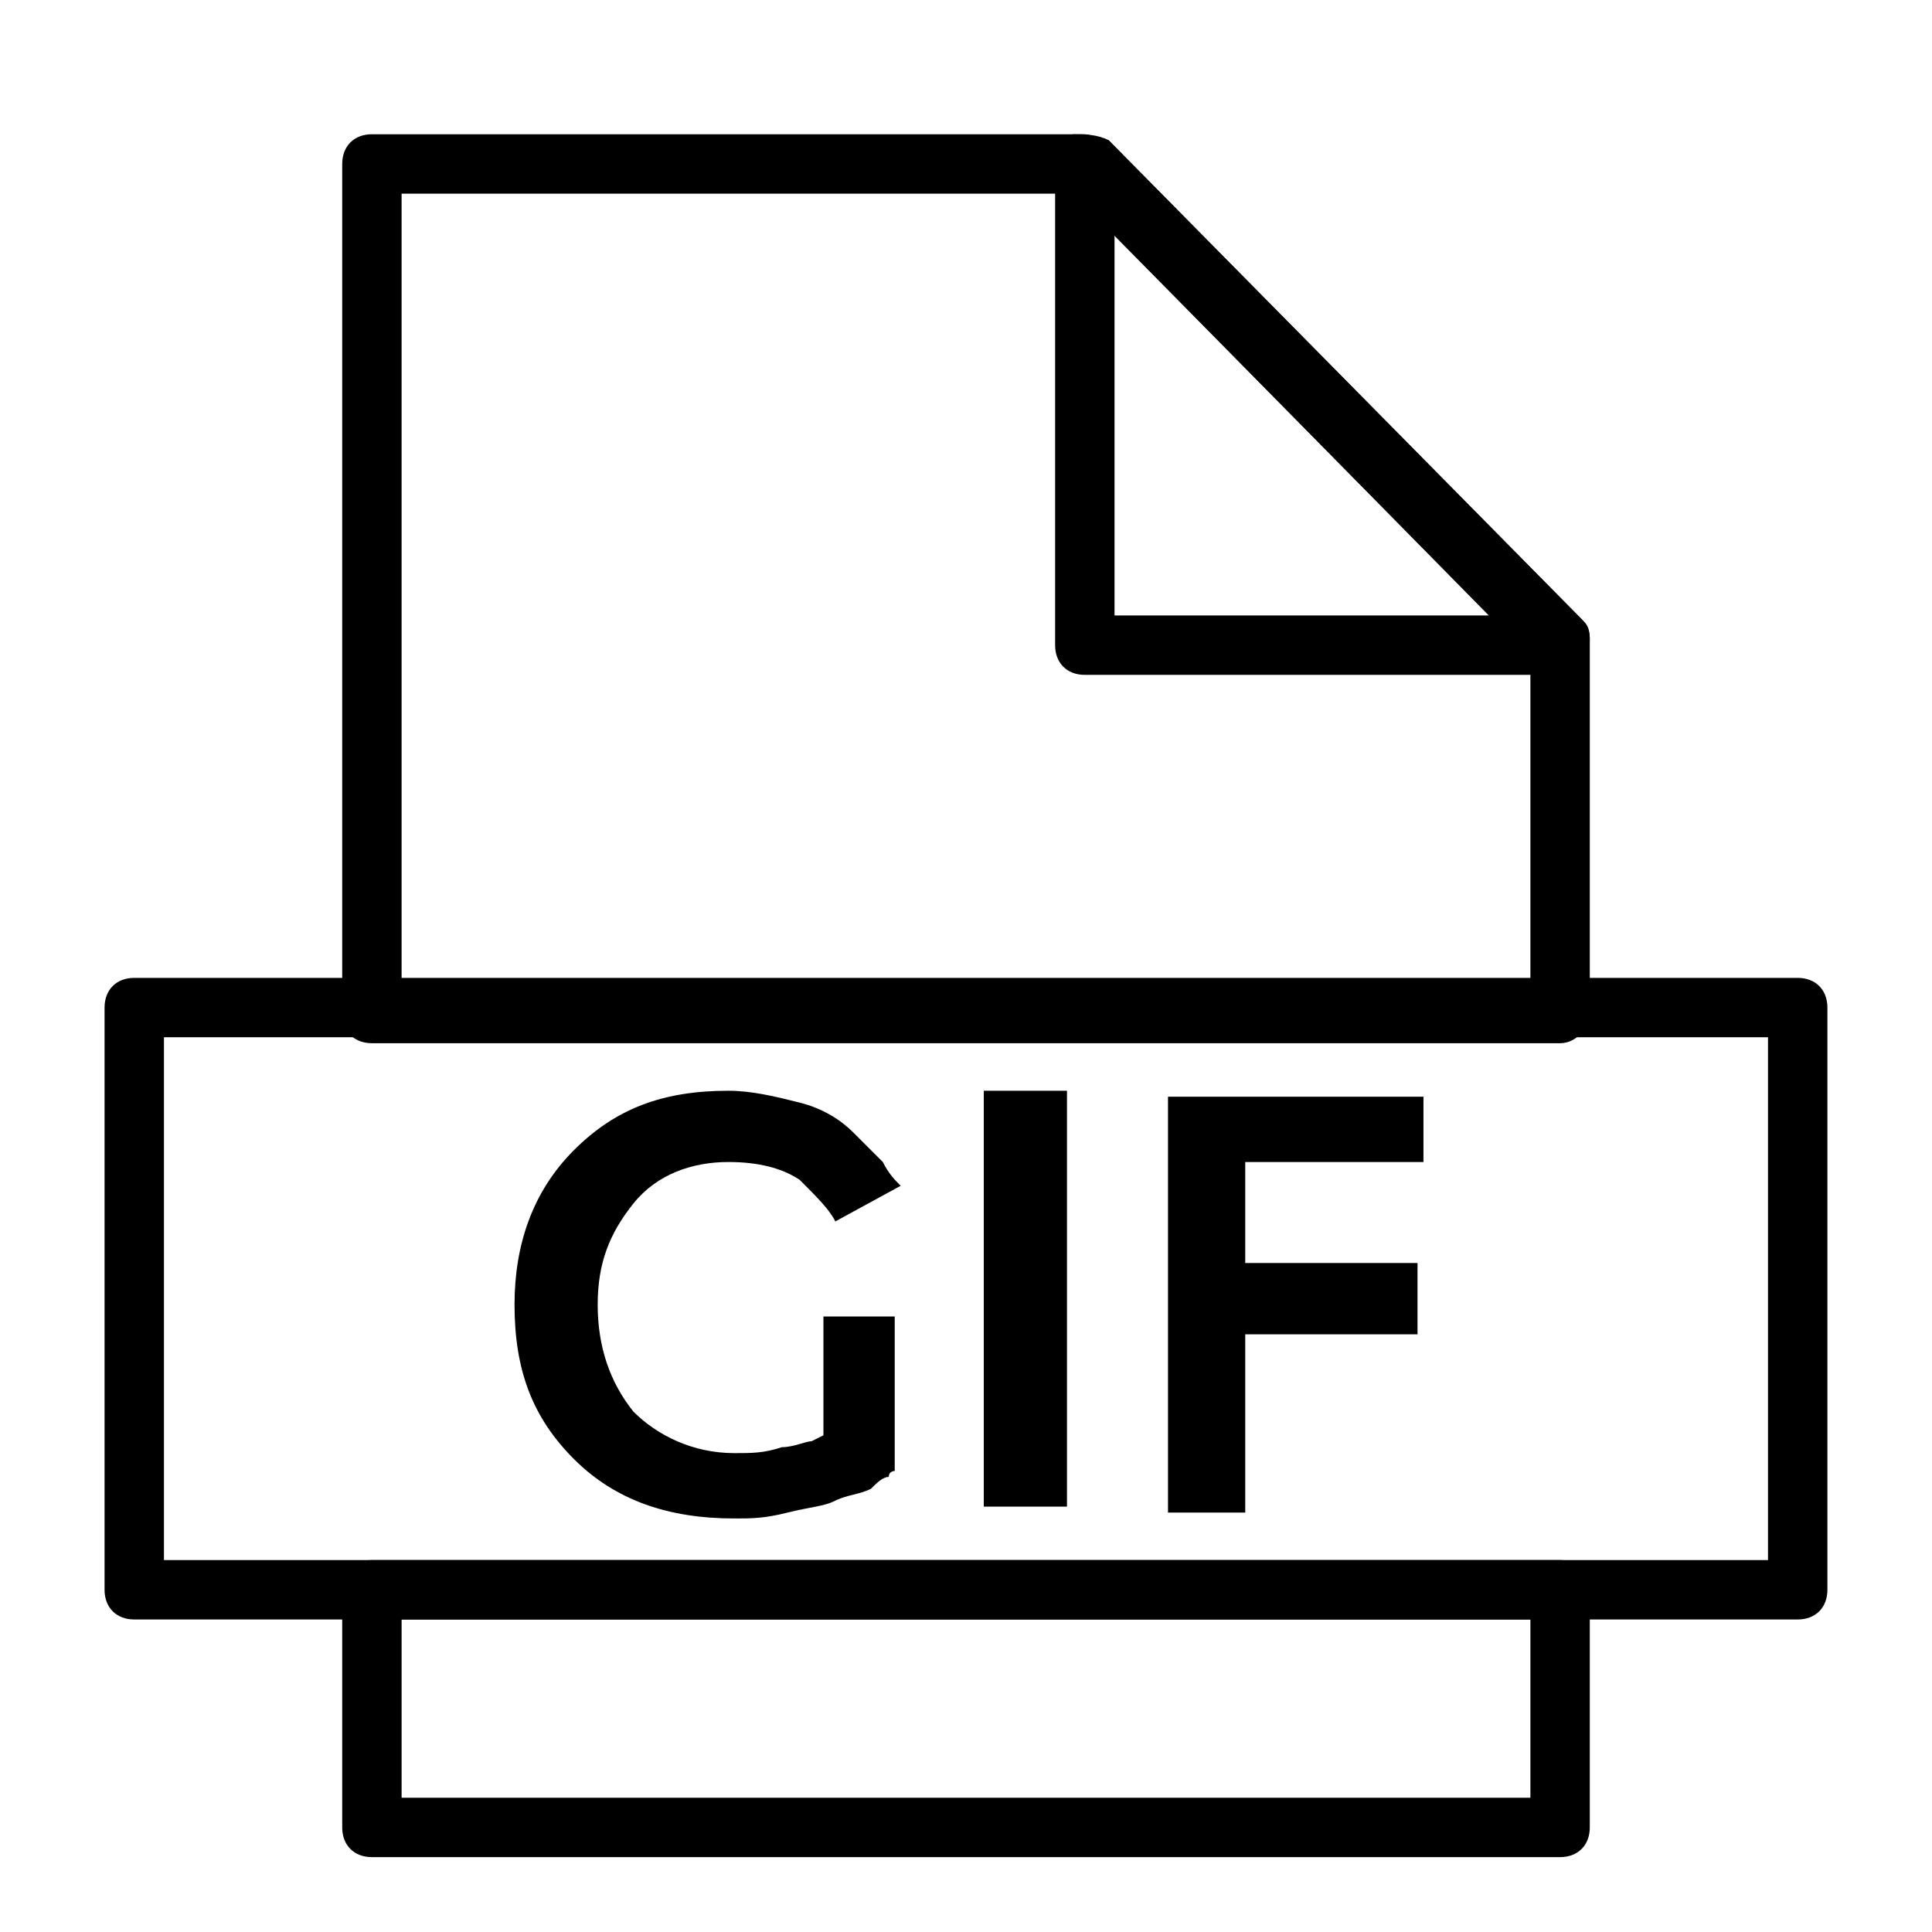 <?xml version="1.0" encoding="UTF-8"?>
<!-- Uploaded to: ICON Repo, www.svgrepo.com, Generator: ICON Repo Mixer Tools -->
<svg fill="#000000" width="800px" height="800px" version="1.1" viewBox="144 144 512 512" xmlns="http://www.w3.org/2000/svg">
 <g>
  <path d="m381.11 491.31v42.508s-1.574 0-1.574 1.574c-1.574 0-3.148 1.574-4.723 3.148-3.148 1.574-6.297 1.574-9.445 3.148-3.148 1.574-6.297 1.574-12.594 3.148-6.297 1.574-9.445 1.574-14.168 1.574-17.32 0-31.488-4.723-42.508-15.742s-15.742-23.617-15.742-40.934c0-15.742 4.723-29.914 15.742-40.934 11.02-11.02 23.617-15.742 40.934-15.742 6.297 0 12.594 1.574 18.895 3.148 6.297 1.574 11.02 4.723 14.168 7.871 3.148 3.148 6.297 6.297 7.871 7.871 1.574 3.148 3.148 4.723 4.723 6.297l-17.32 9.445c-1.574-3.148-4.723-6.297-9.445-11.02-4.723-3.148-11.02-4.723-18.895-4.723-9.445 0-18.895 3.148-25.191 11.02s-9.445 15.742-9.445 26.766c0 11.02 3.148 20.469 9.445 28.34 6.297 6.297 15.742 11.02 26.766 11.02 4.723 0 7.871 0 12.594-1.574 3.148 0 6.297-1.574 7.871-1.574l3.148-1.574v-31.488h18.895z"/>
  <path d="m426.76 433.06v110.21h-22.043v-110.21z"/>
  <path d="m521.23 433.06v18.895h-47.23v26.762h45.656v18.895h-45.656v47.23h-20.469v-110.21h67.699z"/>
  <path d="m557.44 420.46h-314.88c-4.723 0-7.871-3.148-7.871-7.871v-225.14c0-4.723 3.148-7.871 7.871-7.871h188.93c1.574 0 4.723 1.574 6.297 1.574l125.95 127.53c1.574 1.574 1.574 3.148 1.574 6.297v97.613c0 3.148-3.148 7.871-7.875 7.871zm-307.01-15.742h299.14v-86.594l-121.23-122.8h-177.91z"/>
  <path d="m557.44 636.16h-314.88c-4.723 0-7.871-3.148-7.871-7.871v-62.977c0-4.727 3.148-7.875 7.871-7.875h314.88c4.723 0 7.871 3.148 7.871 7.871v62.977c0 4.727-3.148 7.875-7.875 7.875zm-307.01-15.746h299.14v-47.23h-299.14z"/>
  <path d="m557.44 322.85h-125.95c-4.723 0-7.871-3.148-7.871-7.871v-127.53c0-3.148 1.574-6.297 4.723-7.871 3.152 0 6.301 0 9.449 1.574l124.38 125.95c1.574 1.574 3.148 3.148 3.148 6.297 0 6.297-3.148 9.445-7.875 9.445zm-118.08-15.742h99.188l-99.188-100.76z"/>
  <path d="m620.41 573.18h-440.83c-4.723 0-7.871-3.148-7.871-7.871v-154.29c0-4.723 3.148-7.871 7.871-7.871h440.83c4.723 0 7.871 3.148 7.871 7.871v154.29c0.004 4.723-3.148 7.871-7.871 7.871zm-432.96-15.746h425.09v-138.55h-425.09z"/>
 </g>
</svg>